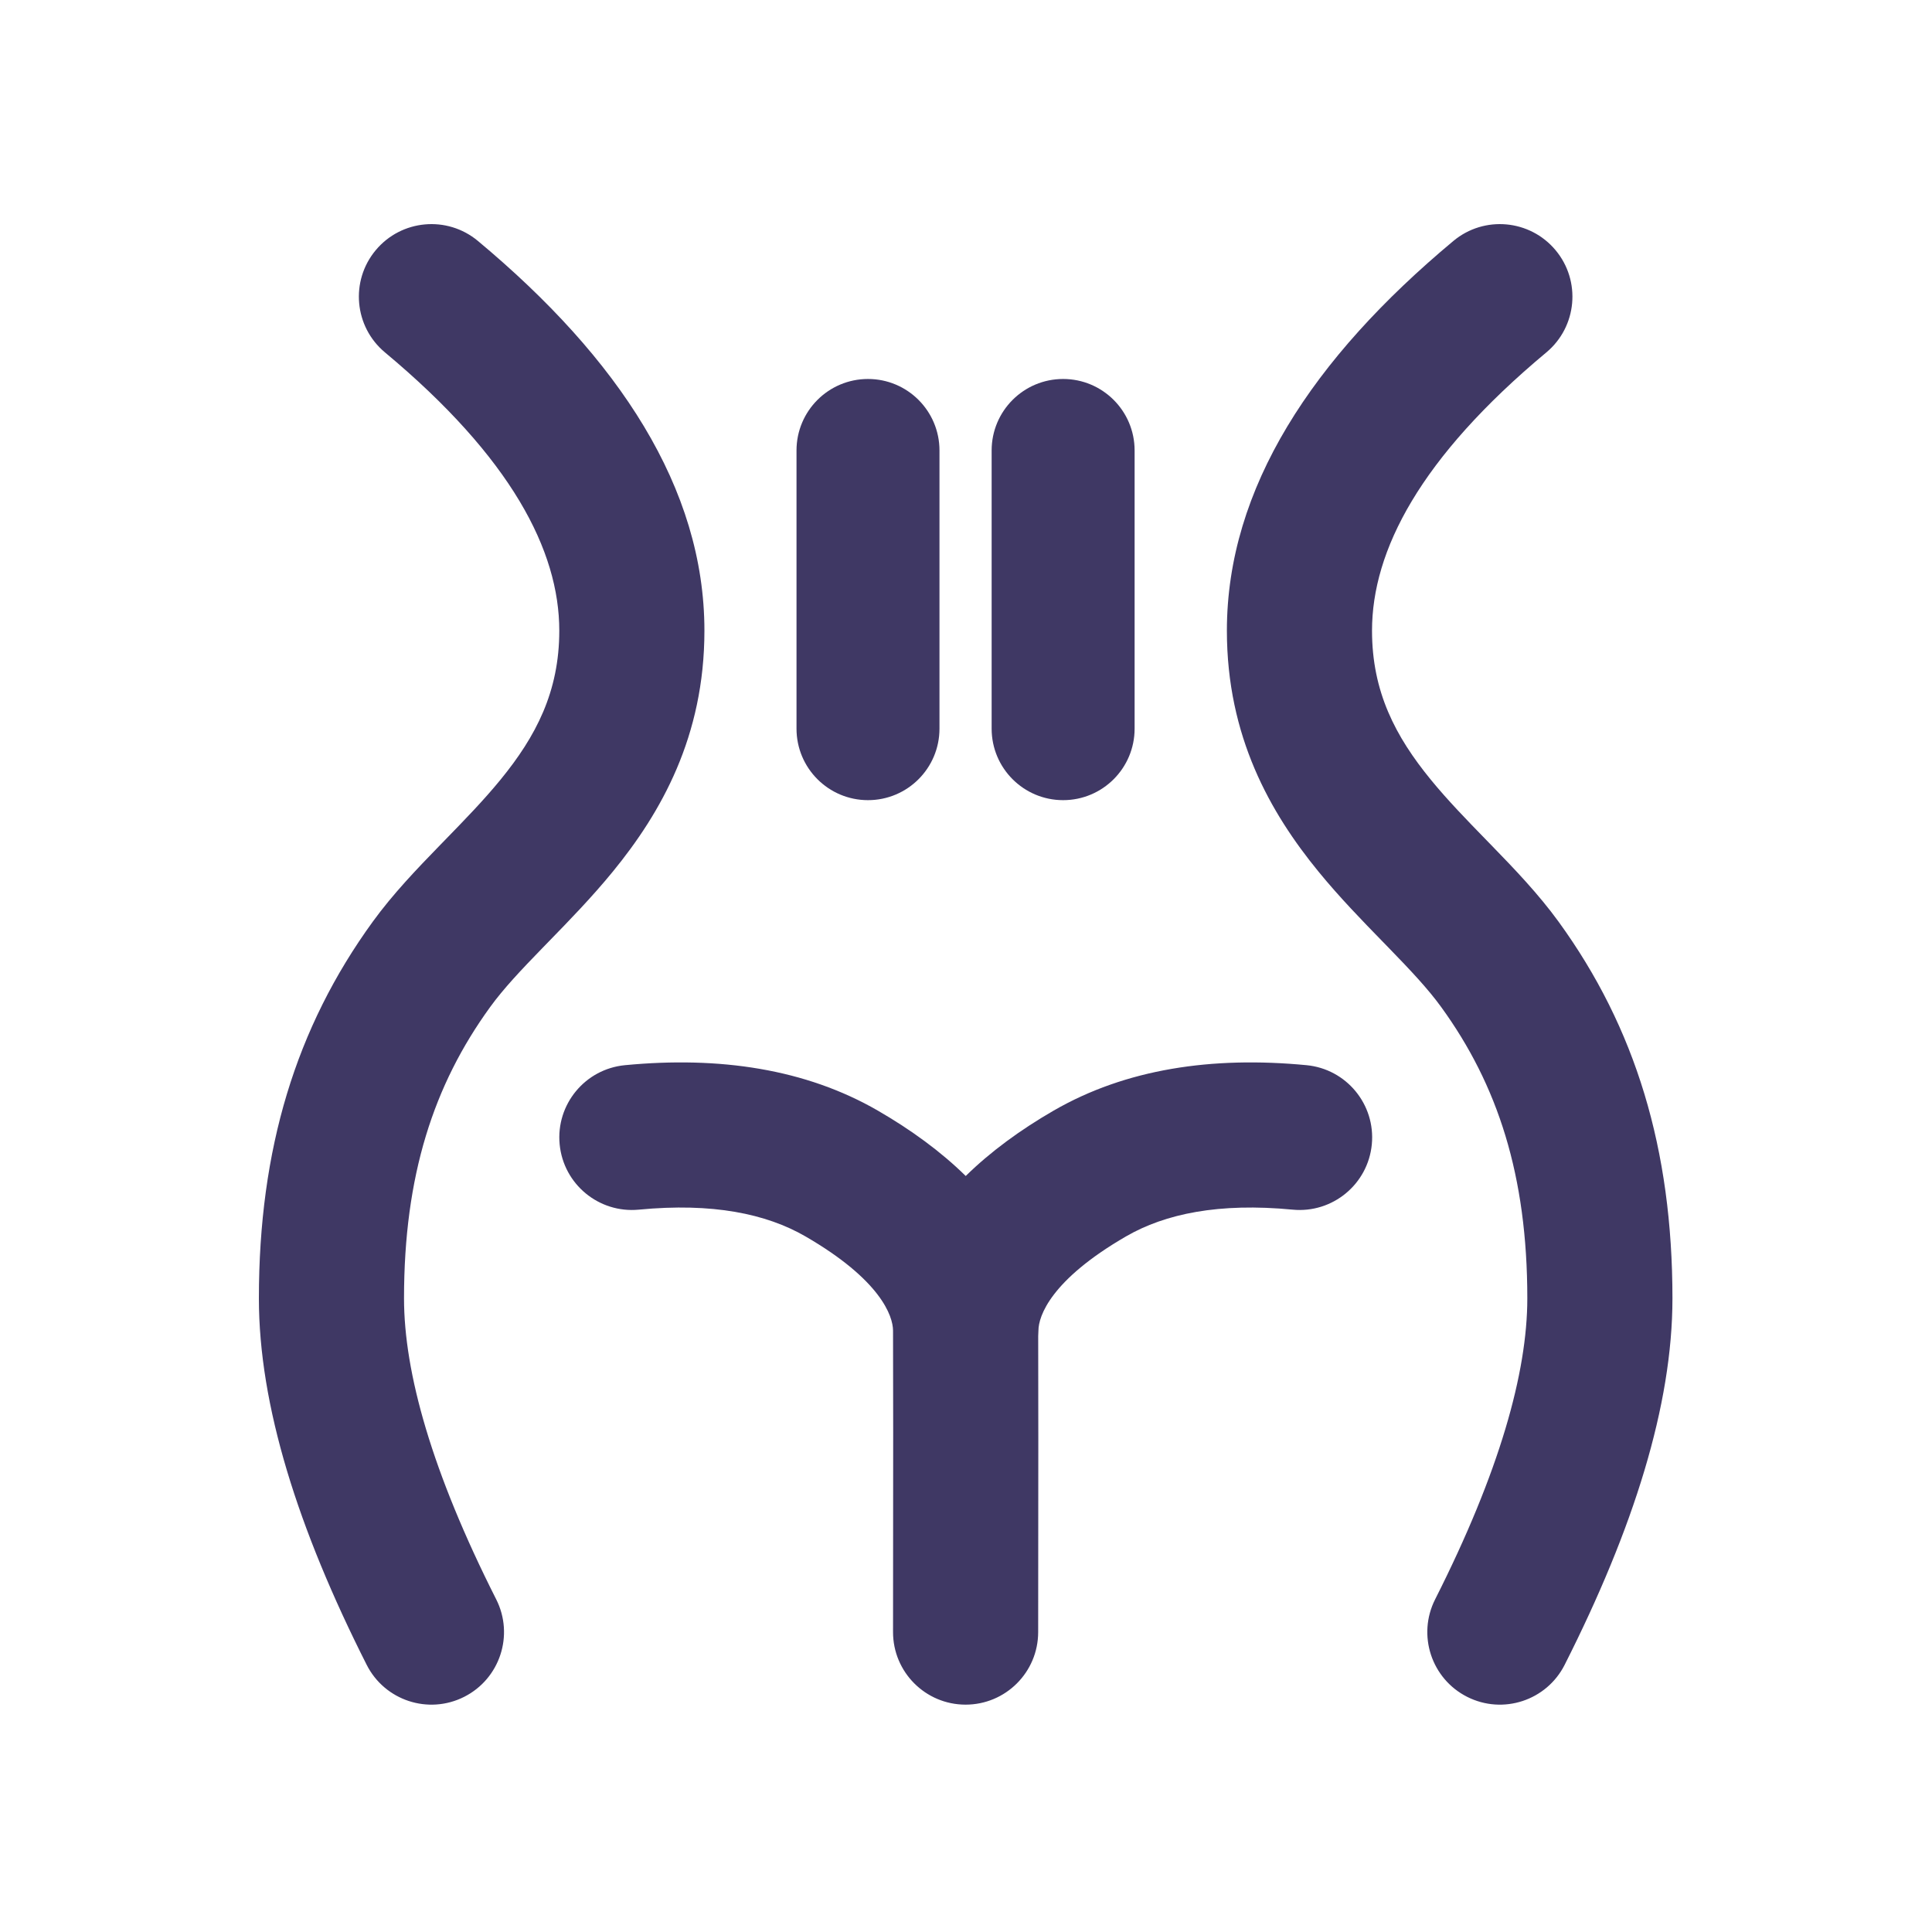 <?xml version="1.0" encoding="UTF-8"?> <svg xmlns="http://www.w3.org/2000/svg" width="500" height="500" viewBox="0 0 500 500" fill="none"><path fill-rule="evenodd" clip-rule="evenodd" d="M97.233 64.754C103.875 56.788 115.718 55.715 123.684 62.357C160.128 92.746 182.303 126.335 182.303 163.224C182.303 190.602 171.077 210.315 158.607 225.562C153.145 232.241 147.213 238.331 142.086 243.594C141.555 244.14 141.032 244.677 140.519 245.205C134.769 251.121 130.277 255.897 126.856 260.611C112.201 280.805 104.56 304.247 104.56 336.006C104.56 355.229 111.75 380.941 128.417 413.907C133.096 423.163 129.386 434.461 120.13 439.14C110.874 443.82 99.577 440.11 94.897 430.854C77.056 395.564 67 363.699 67 336.006C67 297.401 76.552 265.98 96.457 238.55C101.677 231.358 107.987 224.786 113.583 219.029C114.079 218.518 114.57 218.013 115.058 217.512C120.356 212.067 125.157 207.133 129.533 201.783C138.675 190.605 144.743 179.046 144.743 163.224C144.743 142.518 132.34 118.479 99.63 91.204C91.664 84.562 90.591 72.719 97.233 64.754ZM402.586 64.754C409.229 72.719 408.156 84.562 400.19 91.204C367.48 118.479 355.077 142.518 355.077 163.224C355.077 179.044 361.145 190.603 370.29 201.782C374.666 207.13 379.466 212.063 384.764 217.507C385.253 218.009 385.746 218.516 386.243 219.028C391.839 224.785 398.151 231.357 403.371 238.55C423.276 265.98 432.828 297.401 432.828 336.006C432.828 363.699 422.772 395.564 404.931 430.854C400.252 440.11 388.954 443.82 379.698 439.14C370.442 434.461 366.732 423.163 371.412 413.907C388.078 380.941 395.268 355.229 395.268 336.006C395.268 304.247 387.627 280.805 372.972 260.611C369.552 255.898 365.059 251.122 359.309 245.206C358.795 244.677 358.271 244.139 357.739 243.593C352.612 238.33 346.68 232.241 341.218 225.564C328.746 210.317 317.517 190.603 317.517 163.224C317.517 126.335 339.691 92.746 376.136 62.357C384.102 55.715 395.944 56.788 402.586 64.754ZM208.401 319.952C198.319 314.133 184.442 311.221 165.325 313.056C155.001 314.046 145.828 306.48 144.837 296.155C143.847 285.831 151.413 276.658 161.738 275.667C186.197 273.32 208.485 276.628 227.19 287.429L227.197 287.433C235.732 292.366 243.492 298.016 249.931 304.345C256.371 298.016 264.131 292.366 272.666 287.433L272.673 287.429C291.378 276.628 313.666 273.32 338.125 275.667C348.45 276.658 356.016 285.831 355.026 296.155C354.035 306.48 344.862 314.046 334.538 313.056C315.421 311.221 301.544 314.133 291.461 319.952C271.914 331.251 268.764 340.619 268.746 344.343C268.743 344.826 268.723 345.305 268.684 345.778C268.729 356.27 268.726 381.847 268.677 422.403C268.664 432.775 260.246 441.173 249.874 441.16C239.502 441.148 231.104 432.73 231.117 422.358C231.169 379.447 231.168 353.476 231.117 344.355L231.117 344.343C231.098 340.619 227.949 331.251 208.401 319.952Z" fill="#3F3864"></path><path fill-rule="evenodd" clip-rule="evenodd" d="M224.636 98.08C234.853 98.08 243.136 106.363 243.136 116.58L243.136 188.58C243.136 198.797 234.853 207.08 224.636 207.08C214.418 207.08 206.136 198.797 206.136 188.58L206.136 116.58C206.136 106.363 214.418 98.08 224.636 98.08Z" fill="#3F3864"></path><path fill-rule="evenodd" clip-rule="evenodd" d="M275.136 98.08C285.353 98.08 293.636 106.363 293.636 116.58L293.636 188.58C293.636 198.797 285.353 207.08 275.136 207.08C264.918 207.08 256.636 198.797 256.636 188.58L256.636 116.58C256.636 106.363 264.918 98.08 275.136 98.08Z" fill="#3F3864"></path></svg> 